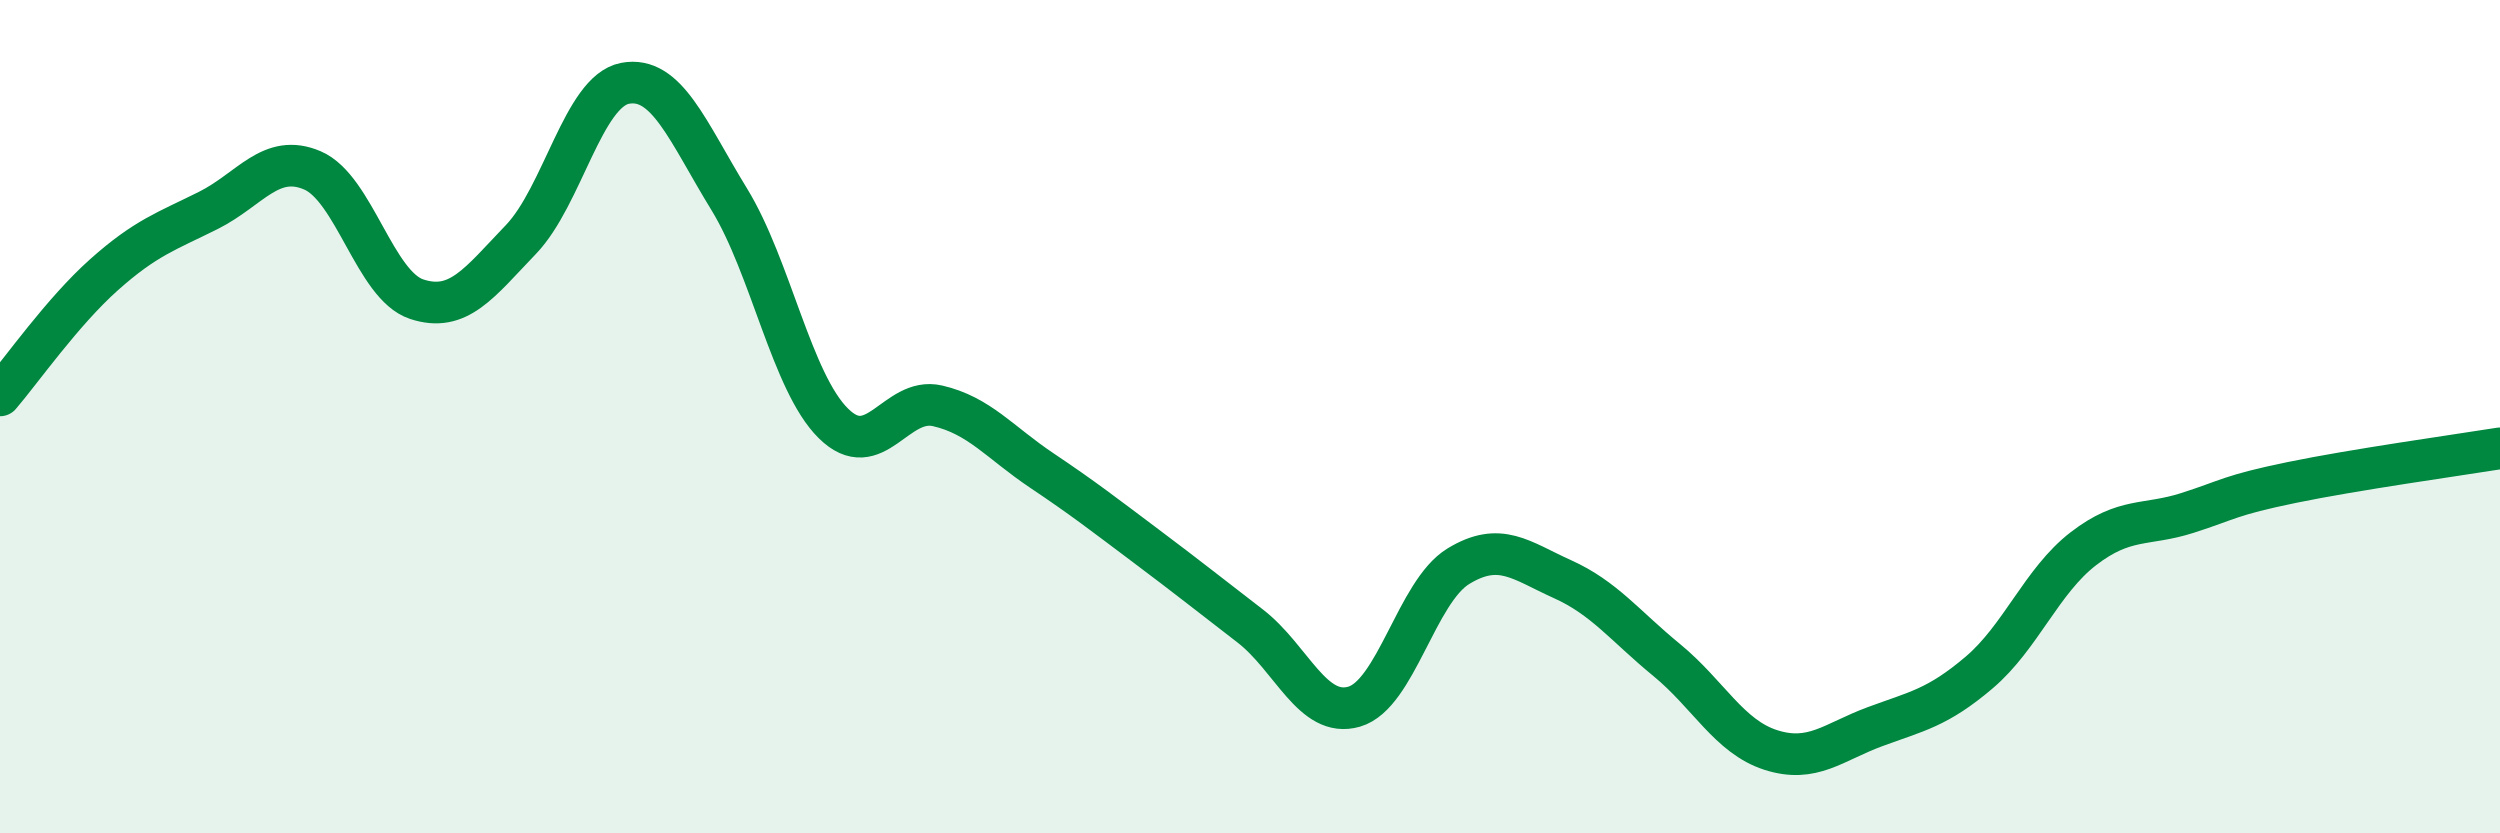 
    <svg width="60" height="20" viewBox="0 0 60 20" xmlns="http://www.w3.org/2000/svg">
      <path
        d="M 0,9.49 C 0.5,8.91 1.5,7.48 2.5,6.59 C 3.5,5.7 4,5.55 5,5.05 C 6,4.55 6.5,3.66 7.5,4.09 C 8.5,4.52 9,6.85 10,7.18 C 11,7.51 11.5,6.79 12.5,5.75 C 13.5,4.71 14,2.19 15,2 C 16,1.81 16.5,3.15 17.5,4.78 C 18.5,6.41 19,9.17 20,10.16 C 21,11.15 21.5,9.51 22.5,9.74 C 23.5,9.97 24,10.62 25,11.29 C 26,11.96 26.5,12.35 27.5,13.1 C 28.5,13.85 29,14.25 30,15.02 C 31,15.79 31.5,17.25 32.5,16.96 C 33.5,16.67 34,14.2 35,13.59 C 36,12.98 36.5,13.45 37.5,13.9 C 38.5,14.35 39,15.02 40,15.84 C 41,16.66 41.5,17.68 42.5,18 C 43.5,18.32 44,17.81 45,17.44 C 46,17.07 46.5,16.99 47.5,16.14 C 48.5,15.29 49,13.94 50,13.17 C 51,12.4 51.5,12.63 52.5,12.31 C 53.5,11.99 53.5,11.89 55,11.58 C 56.5,11.27 59,10.92 60,10.76L60 20L0 20Z"
        fill="#008740"
        opacity="0.1"
        stroke-linecap="round"
        stroke-linejoin="round"
      />
      <path
        d="M 0,9.49 C 0.5,8.91 1.5,7.48 2.5,6.59 C 3.5,5.7 4,5.55 5,5.05 C 6,4.55 6.5,3.66 7.5,4.09 C 8.5,4.52 9,6.85 10,7.18 C 11,7.51 11.5,6.79 12.5,5.75 C 13.5,4.71 14,2.19 15,2 C 16,1.81 16.5,3.15 17.5,4.78 C 18.5,6.41 19,9.17 20,10.16 C 21,11.15 21.5,9.51 22.5,9.74 C 23.5,9.97 24,10.62 25,11.29 C 26,11.96 26.5,12.35 27.5,13.1 C 28.5,13.85 29,14.25 30,15.02 C 31,15.79 31.5,17.25 32.5,16.96 C 33.5,16.67 34,14.2 35,13.59 C 36,12.98 36.5,13.45 37.5,13.9 C 38.5,14.35 39,15.02 40,15.84 C 41,16.66 41.5,17.68 42.5,18 C 43.5,18.32 44,17.81 45,17.44 C 46,17.07 46.5,16.99 47.5,16.14 C 48.5,15.29 49,13.94 50,13.17 C 51,12.4 51.5,12.63 52.5,12.31 C 53.5,11.99 53.5,11.89 55,11.58 C 56.5,11.27 59,10.92 60,10.76"
        stroke="#008740"
        stroke-width="1"
        fill="none"
        stroke-linecap="round"
        stroke-linejoin="round"
      />
    </svg>
  